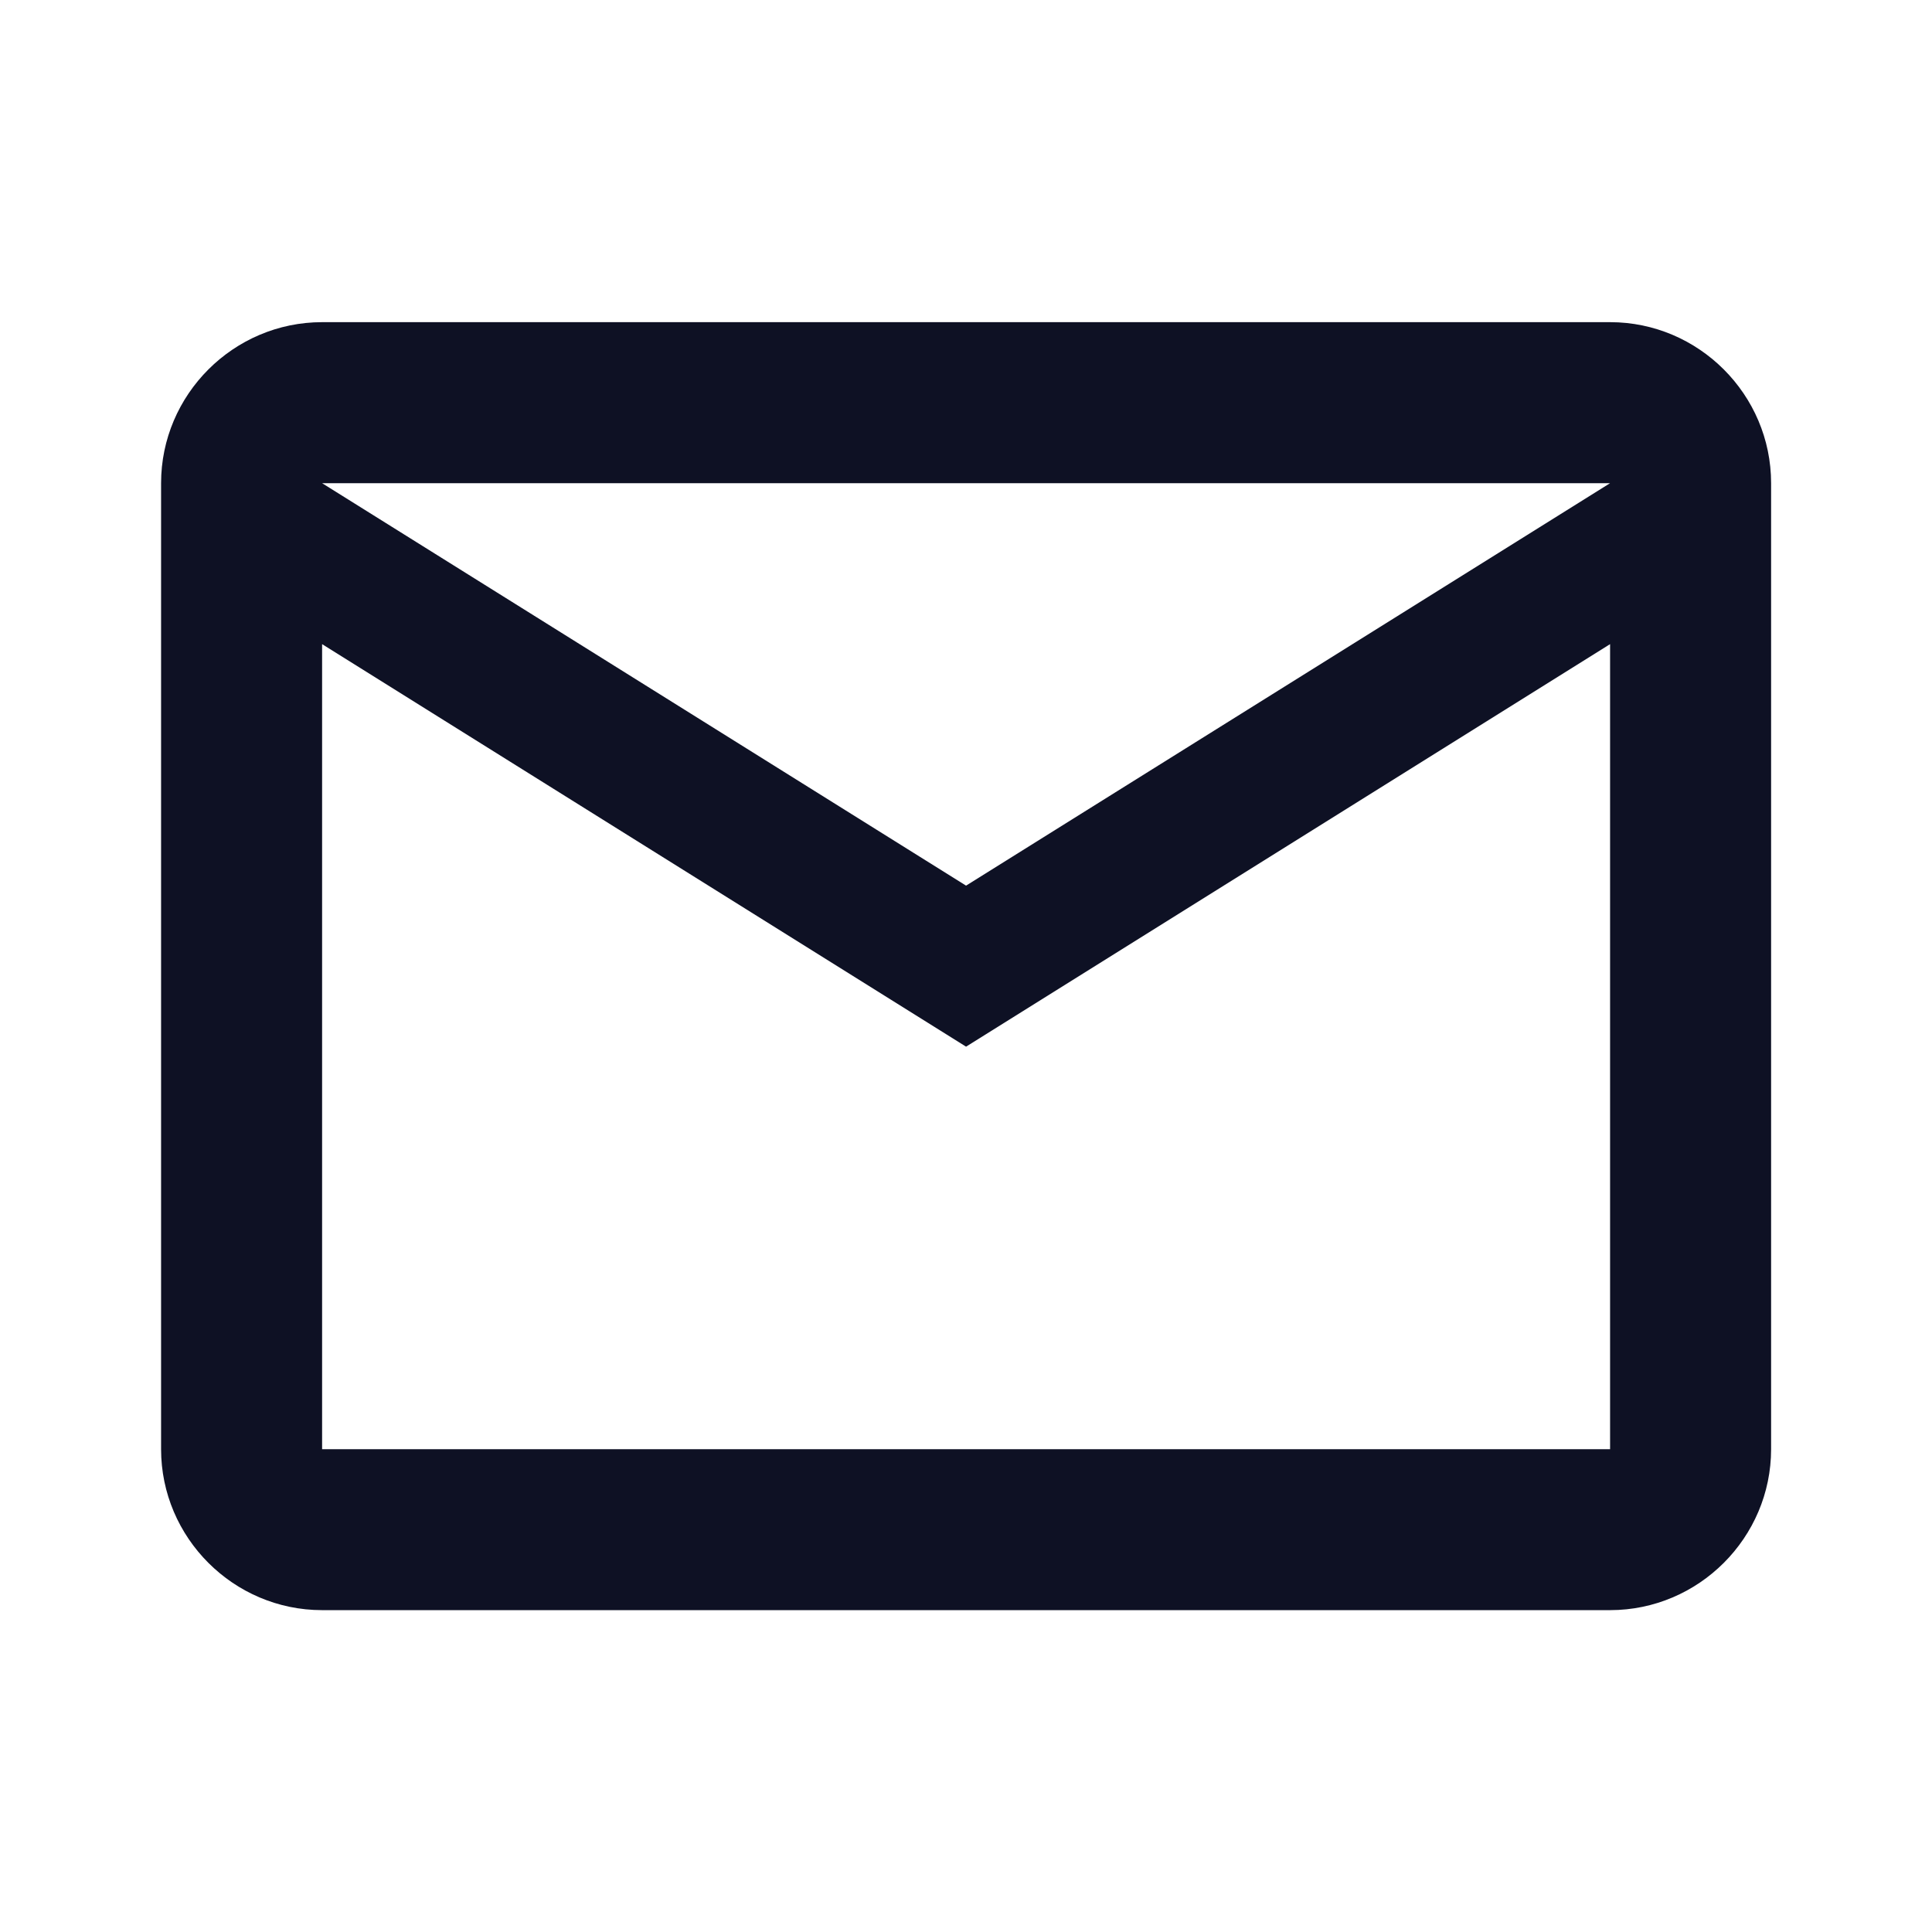 <svg width="32" height="32" viewBox="0 0 32 32" fill="none" xmlns="http://www.w3.org/2000/svg">
<g clip-path="url(#clip0_1308_7547)">
<path d="M29.335 8.003C29.335 6.536 28.135 5.336 26.668 5.336H5.335C3.868 5.336 2.668 6.536 2.668 8.003V24.003C2.668 25.469 3.868 26.669 5.335 26.669H26.668C28.135 26.669 29.335 25.469 29.335 24.003V8.003ZM26.668 8.003L16.001 14.669L5.335 8.003H26.668ZM26.668 24.003H5.335V10.669L16.001 17.336L26.668 10.669V24.003Z" fill="#0E1124"/>
</g>
<defs>
<clipPath id="clip0_1308_7547">
<rect width="32" height="32" fill="white"/>
</clipPath>
</defs>
</svg>
